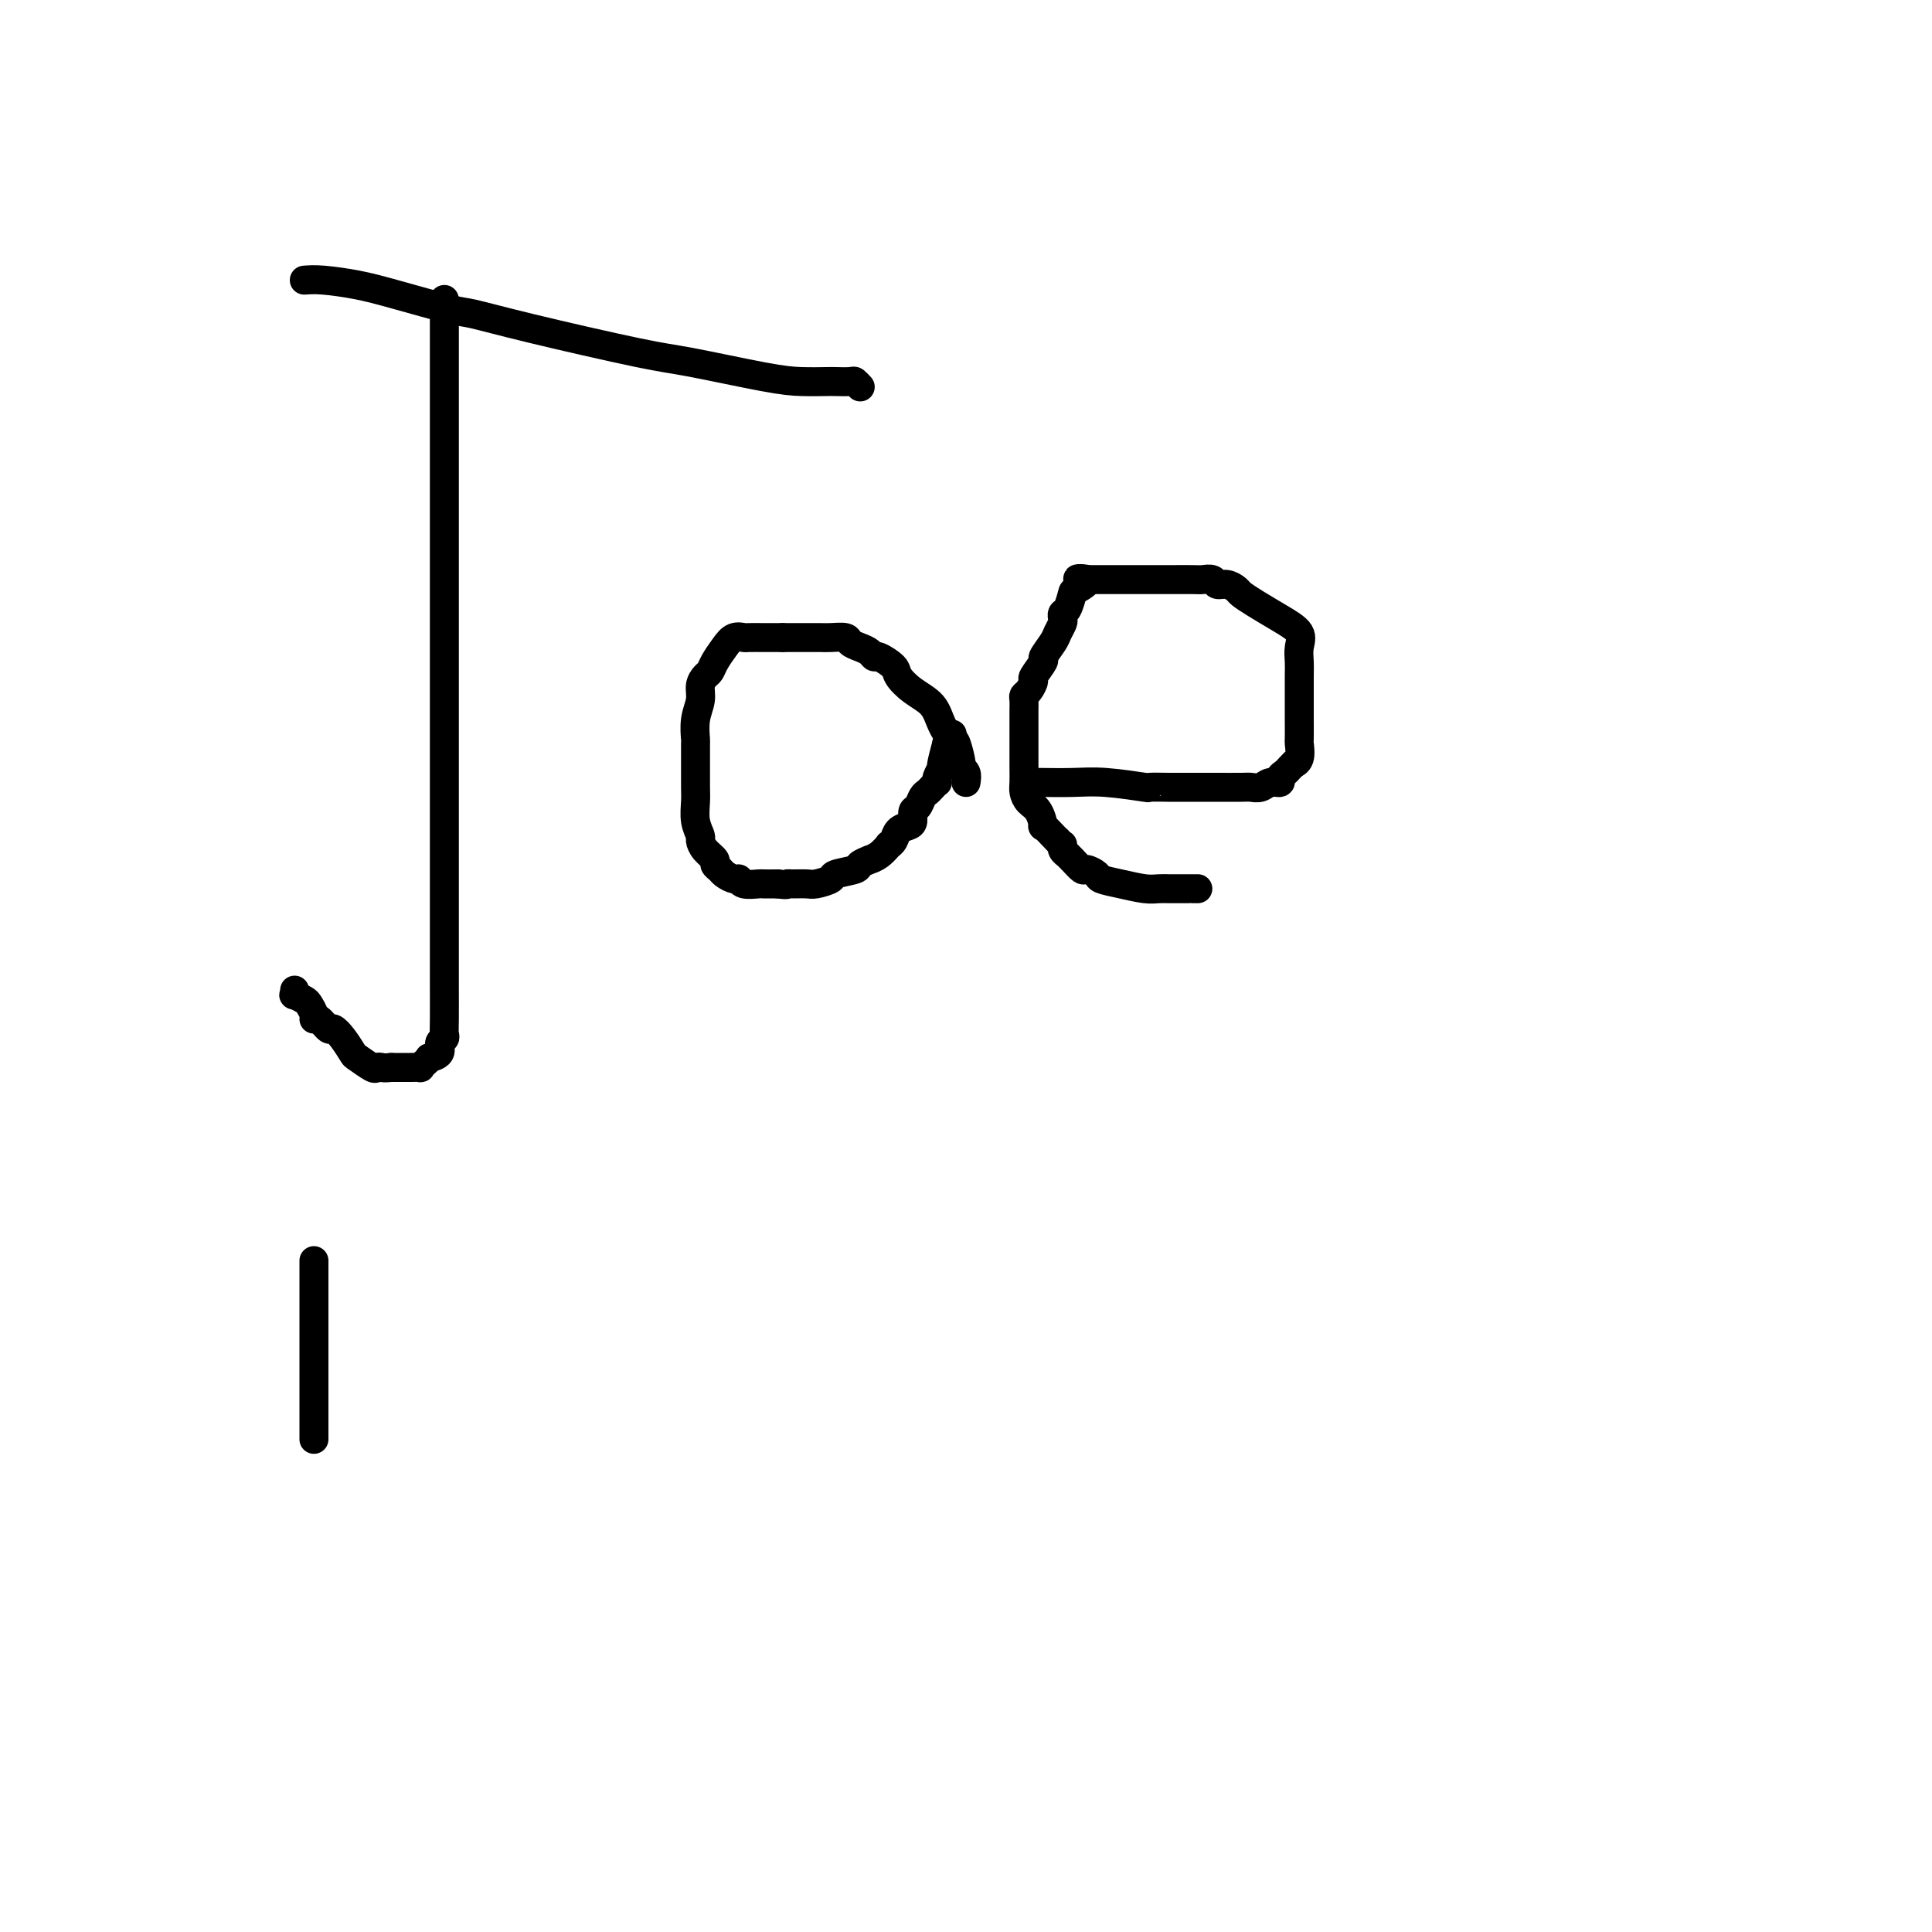 <svg viewBox='0 0 400 400' version='1.1' xmlns='http://www.w3.org/2000/svg' xmlns:xlink='http://www.w3.org/1999/xlink'><g fill='none' stroke='#000000' stroke-width='6' stroke-linecap='round' stroke-linejoin='round'><path d='M92,62c-0.000,0.226 -0.000,0.452 0,1c0.000,0.548 0.000,1.419 0,2c-0.000,0.581 -0.000,0.871 0,1c0.000,0.129 0.000,0.098 0,4c-0.000,3.902 -0.000,11.736 0,16c0.000,4.264 0.000,4.956 0,17c-0.000,12.044 -0.000,35.440 0,54c0.000,18.560 0.001,32.283 0,39c-0.001,6.717 -0.005,6.429 0,8c0.005,1.571 0.017,5.002 0,7c-0.017,1.998 -0.065,2.564 0,3c0.065,0.436 0.242,0.743 0,1c-0.242,0.257 -0.905,0.464 -1,1c-0.095,0.536 0.377,1.401 0,2c-0.377,0.599 -1.602,0.931 -2,1c-0.398,0.069 0.032,-0.125 0,0c-0.032,0.125 -0.524,0.569 -1,1c-0.476,0.431 -0.935,0.847 -1,1c-0.065,0.153 0.264,0.041 0,0c-0.264,-0.041 -1.122,-0.011 -2,0c-0.878,0.011 -1.775,0.003 -2,0c-0.225,-0.003 0.221,-0.001 0,0c-0.221,0.001 -1.111,0.000 -2,0'/><path d='M81,221c-1.479,0.163 -1.677,0.071 -2,0c-0.323,-0.071 -0.772,-0.119 -1,0c-0.228,0.119 -0.236,0.406 -1,0c-0.764,-0.406 -2.284,-1.504 -3,-2c-0.716,-0.496 -0.629,-0.389 -1,-1c-0.371,-0.611 -1.200,-1.939 -2,-3c-0.800,-1.061 -1.573,-1.856 -2,-2c-0.427,-0.144 -0.510,0.361 -1,0c-0.490,-0.361 -1.387,-1.588 -2,-2c-0.613,-0.412 -0.942,-0.009 -1,0c-0.058,0.009 0.156,-0.375 0,-1c-0.156,-0.625 -0.683,-1.492 -1,-2c-0.317,-0.508 -0.425,-0.658 -1,-1c-0.575,-0.342 -1.618,-0.875 -2,-1c-0.382,-0.125 -0.103,0.159 0,0c0.103,-0.159 0.029,-0.760 0,-1c-0.029,-0.240 -0.015,-0.120 0,0'/><path d='M63,58c1.058,-0.076 2.116,-0.152 4,0c1.884,0.152 4.593,0.531 7,1c2.407,0.469 4.513,1.029 8,2c3.487,0.971 8.355,2.352 11,3c2.645,0.648 3.066,0.562 5,1c1.934,0.438 5.380,1.399 12,3c6.620,1.601 16.415,3.840 22,5c5.585,1.160 6.962,1.239 11,2c4.038,0.761 10.739,2.204 15,3c4.261,0.796 6.083,0.944 8,1c1.917,0.056 3.929,0.019 5,0c1.071,-0.019 1.201,-0.019 2,0c0.799,0.019 2.266,0.057 3,0c0.734,-0.057 0.736,-0.208 1,0c0.264,0.208 0.790,0.774 1,1c0.210,0.226 0.105,0.113 0,0'/><path d='M200,162c0.120,-0.731 0.240,-1.462 0,-2c-0.240,-0.538 -0.841,-0.884 -1,-1c-0.159,-0.116 0.125,-0.002 0,-1c-0.125,-0.998 -0.658,-3.110 -1,-4c-0.342,-0.890 -0.491,-0.560 -1,-1c-0.509,-0.440 -1.377,-1.650 -2,-3c-0.623,-1.350 -1.000,-2.839 -2,-4c-1.000,-1.161 -2.621,-1.995 -4,-3c-1.379,-1.005 -2.515,-2.181 -3,-3c-0.485,-0.819 -0.318,-1.280 -1,-2c-0.682,-0.720 -2.214,-1.698 -3,-2c-0.786,-0.302 -0.825,0.073 -1,0c-0.175,-0.073 -0.487,-0.594 -1,-1c-0.513,-0.406 -1.226,-0.697 -2,-1c-0.774,-0.303 -1.608,-0.617 -2,-1c-0.392,-0.383 -0.343,-0.835 -1,-1c-0.657,-0.165 -2.018,-0.044 -3,0c-0.982,0.044 -1.583,0.012 -2,0c-0.417,-0.012 -0.651,-0.003 -2,0c-1.349,0.003 -3.814,0.001 -5,0c-1.186,-0.001 -1.093,-0.000 -1,0'/><path d='M162,132c-2.389,-0.000 -1.862,-0.001 -2,0c-0.138,0.001 -0.943,0.005 -2,0c-1.057,-0.005 -2.367,-0.020 -3,0c-0.633,0.020 -0.589,0.075 -1,0c-0.411,-0.075 -1.276,-0.281 -2,0c-0.724,0.281 -1.308,1.047 -2,2c-0.692,0.953 -1.491,2.092 -2,3c-0.509,0.908 -0.729,1.585 -1,2c-0.271,0.415 -0.595,0.567 -1,1c-0.405,0.433 -0.893,1.145 -1,2c-0.107,0.855 0.168,1.852 0,3c-0.168,1.148 -0.777,2.446 -1,4c-0.223,1.554 -0.059,3.363 0,4c0.059,0.637 0.015,0.102 0,1c-0.015,0.898 -0.000,3.228 0,5c0.000,1.772 -0.015,2.985 0,4c0.015,1.015 0.058,1.833 0,3c-0.058,1.167 -0.218,2.684 0,4c0.218,1.316 0.814,2.433 1,3c0.186,0.567 -0.038,0.586 0,1c0.038,0.414 0.338,1.224 1,2c0.662,0.776 1.687,1.518 2,2c0.313,0.482 -0.084,0.702 0,1c0.084,0.298 0.650,0.672 1,1c0.350,0.328 0.483,0.610 1,1c0.517,0.390 1.418,0.889 2,1c0.582,0.111 0.844,-0.166 1,0c0.156,0.166 0.207,0.777 1,1c0.793,0.223 2.329,0.060 3,0c0.671,-0.060 0.477,-0.017 1,0c0.523,0.017 1.761,0.009 3,0'/><path d='M161,183c2.138,0.308 1.982,0.080 2,0c0.018,-0.080 0.211,-0.010 1,0c0.789,0.010 2.173,-0.039 3,0c0.827,0.039 1.095,0.165 2,0c0.905,-0.165 2.447,-0.623 3,-1c0.553,-0.377 0.119,-0.675 1,-1c0.881,-0.325 3.079,-0.677 4,-1c0.921,-0.323 0.566,-0.616 1,-1c0.434,-0.384 1.656,-0.859 2,-1c0.344,-0.141 -0.192,0.051 0,0c0.192,-0.051 1.111,-0.346 2,-1c0.889,-0.654 1.747,-1.667 2,-2c0.253,-0.333 -0.100,0.014 0,0c0.100,-0.014 0.653,-0.389 1,-1c0.347,-0.611 0.488,-1.458 1,-2c0.512,-0.542 1.394,-0.779 2,-1c0.606,-0.221 0.936,-0.426 1,-1c0.064,-0.574 -0.138,-1.515 0,-2c0.138,-0.485 0.615,-0.512 1,-1c0.385,-0.488 0.678,-1.437 1,-2c0.322,-0.563 0.674,-0.741 1,-1c0.326,-0.259 0.627,-0.599 1,-1c0.373,-0.401 0.818,-0.864 1,-1c0.182,-0.136 0.101,0.054 0,0c-0.101,-0.054 -0.220,-0.351 0,-1c0.220,-0.649 0.781,-1.648 1,-2c0.219,-0.352 0.098,-0.056 0,0c-0.098,0.056 -0.171,-0.127 0,-1c0.171,-0.873 0.585,-2.437 1,-4'/><path d='M196,154c2.000,-3.500 1.000,-1.750 0,0'/><path d='M214,162c0.452,0.002 0.904,0.004 1,0c0.096,-0.004 -0.164,-0.015 1,0c1.164,0.015 3.751,0.057 6,0c2.249,-0.057 4.161,-0.211 7,0c2.839,0.211 6.607,0.789 8,1c1.393,0.211 0.411,0.057 1,0c0.589,-0.057 2.750,-0.015 4,0c1.250,0.015 1.591,0.004 3,0c1.409,-0.004 3.886,0.000 5,0c1.114,-0.000 0.864,-0.004 2,0c1.136,0.004 3.657,0.016 5,0c1.343,-0.016 1.508,-0.060 2,0c0.492,0.060 1.312,0.223 2,0c0.688,-0.223 1.245,-0.833 2,-1c0.755,-0.167 1.708,0.110 2,0c0.292,-0.110 -0.076,-0.607 0,-1c0.076,-0.393 0.597,-0.683 1,-1c0.403,-0.317 0.686,-0.662 1,-1c0.314,-0.338 0.657,-0.669 1,-1'/><path d='M268,158c1.022,-0.761 0.078,-0.164 0,0c-0.078,0.164 0.711,-0.107 1,-1c0.289,-0.893 0.077,-2.410 0,-3c-0.077,-0.590 -0.021,-0.254 0,-1c0.021,-0.746 0.005,-2.573 0,-4c-0.005,-1.427 0.002,-2.454 0,-4c-0.002,-1.546 -0.011,-3.610 0,-5c0.011,-1.390 0.043,-2.105 0,-3c-0.043,-0.895 -0.162,-1.970 0,-3c0.162,-1.030 0.605,-2.016 0,-3c-0.605,-0.984 -2.259,-1.966 -4,-3c-1.741,-1.034 -3.570,-2.118 -5,-3c-1.430,-0.882 -2.462,-1.561 -3,-2c-0.538,-0.439 -0.581,-0.640 -1,-1c-0.419,-0.360 -1.212,-0.881 -2,-1c-0.788,-0.119 -1.571,0.164 -2,0c-0.429,-0.164 -0.504,-0.776 -1,-1c-0.496,-0.224 -1.414,-0.060 -2,0c-0.586,0.060 -0.838,0.016 -2,0c-1.162,-0.016 -3.232,-0.004 -4,0c-0.768,0.004 -0.235,0.001 -1,0c-0.765,-0.001 -2.829,-0.000 -4,0c-1.171,0.000 -1.448,0.000 -2,0c-0.552,-0.000 -1.379,-0.000 -2,0c-0.621,0.000 -1.035,0.000 -2,0c-0.965,-0.000 -2.482,-0.000 -3,0c-0.518,0.000 -0.036,0.000 0,0c0.036,-0.000 -0.375,-0.000 -1,0c-0.625,0.000 -1.464,0.000 -2,0c-0.536,-0.000 -0.768,-0.000 -1,0'/><path d='M225,120c-3.914,-0.117 -0.699,-0.411 0,0c0.699,0.411 -1.119,1.525 -2,2c-0.881,0.475 -0.823,0.311 -1,1c-0.177,0.689 -0.587,2.229 -1,3c-0.413,0.771 -0.830,0.771 -1,1c-0.170,0.229 -0.092,0.685 0,1c0.092,0.315 0.198,0.488 0,1c-0.198,0.512 -0.702,1.363 -1,2c-0.298,0.637 -0.391,1.059 -1,2c-0.609,0.941 -1.735,2.403 -2,3c-0.265,0.597 0.332,0.331 0,1c-0.332,0.669 -1.591,2.272 -2,3c-0.409,0.728 0.034,0.580 0,1c-0.034,0.420 -0.545,1.407 -1,2c-0.455,0.593 -0.854,0.790 -1,1c-0.146,0.210 -0.039,0.431 0,1c0.039,0.569 0.010,1.486 0,2c-0.010,0.514 -0.003,0.626 0,1c0.003,0.374 0.001,1.009 0,2c-0.001,0.991 -0.000,2.338 0,3c0.000,0.662 -0.001,0.638 0,1c0.001,0.362 0.002,1.108 0,2c-0.002,0.892 -0.008,1.928 0,3c0.008,1.072 0.031,2.180 0,3c-0.031,0.820 -0.115,1.353 0,2c0.115,0.647 0.430,1.410 1,2c0.570,0.590 1.396,1.009 2,2c0.604,0.991 0.987,2.554 1,3c0.013,0.446 -0.343,-0.226 0,0c0.343,0.226 1.384,1.350 2,2c0.616,0.650 0.808,0.825 1,1'/><path d='M219,174c1.150,1.476 1.026,1.166 1,1c-0.026,-0.166 0.048,-0.186 0,0c-0.048,0.186 -0.216,0.579 0,1c0.216,0.421 0.816,0.868 1,1c0.184,0.132 -0.049,-0.053 0,0c0.049,0.053 0.378,0.343 1,1c0.622,0.657 1.536,1.681 2,2c0.464,0.319 0.477,-0.069 1,0c0.523,0.069 1.557,0.593 2,1c0.443,0.407 0.294,0.698 1,1c0.706,0.302 2.267,0.617 4,1c1.733,0.383 3.637,0.835 5,1c1.363,0.165 2.183,0.044 3,0c0.817,-0.044 1.629,-0.012 2,0c0.371,0.012 0.299,0.003 1,0c0.701,-0.003 2.174,-0.001 3,0c0.826,0.001 1.005,0.000 1,0c-0.005,-0.000 -0.194,-0.000 0,0c0.194,0.000 0.770,0.000 1,0c0.230,-0.000 0.115,-0.000 0,0'/><path d='M65,261c0.000,0.305 0.000,0.610 0,1c0.000,0.390 0.000,0.865 0,1c0.000,0.135 0.000,-0.070 0,1c0.000,1.070 0.000,3.415 0,5c-0.000,1.585 0.000,2.412 0,3c0.000,0.588 0.000,0.939 0,2c0.000,1.061 0.000,2.831 0,4c0.000,1.169 0.000,1.735 0,3c0.000,1.265 0.000,3.228 0,4c0.000,0.772 0.000,0.354 0,1c0.000,0.646 0.000,2.358 0,4c0.000,1.642 0.000,3.214 0,4c0.000,0.786 0.000,0.785 0,1c0.000,0.215 0.000,0.646 0,1c0.000,0.354 0.000,0.631 0,1c0.000,0.369 -0.000,0.830 0,1c0.000,0.170 0.000,0.049 0,0c0.000,-0.049 0.000,-0.024 0,0'/></g>
</svg>